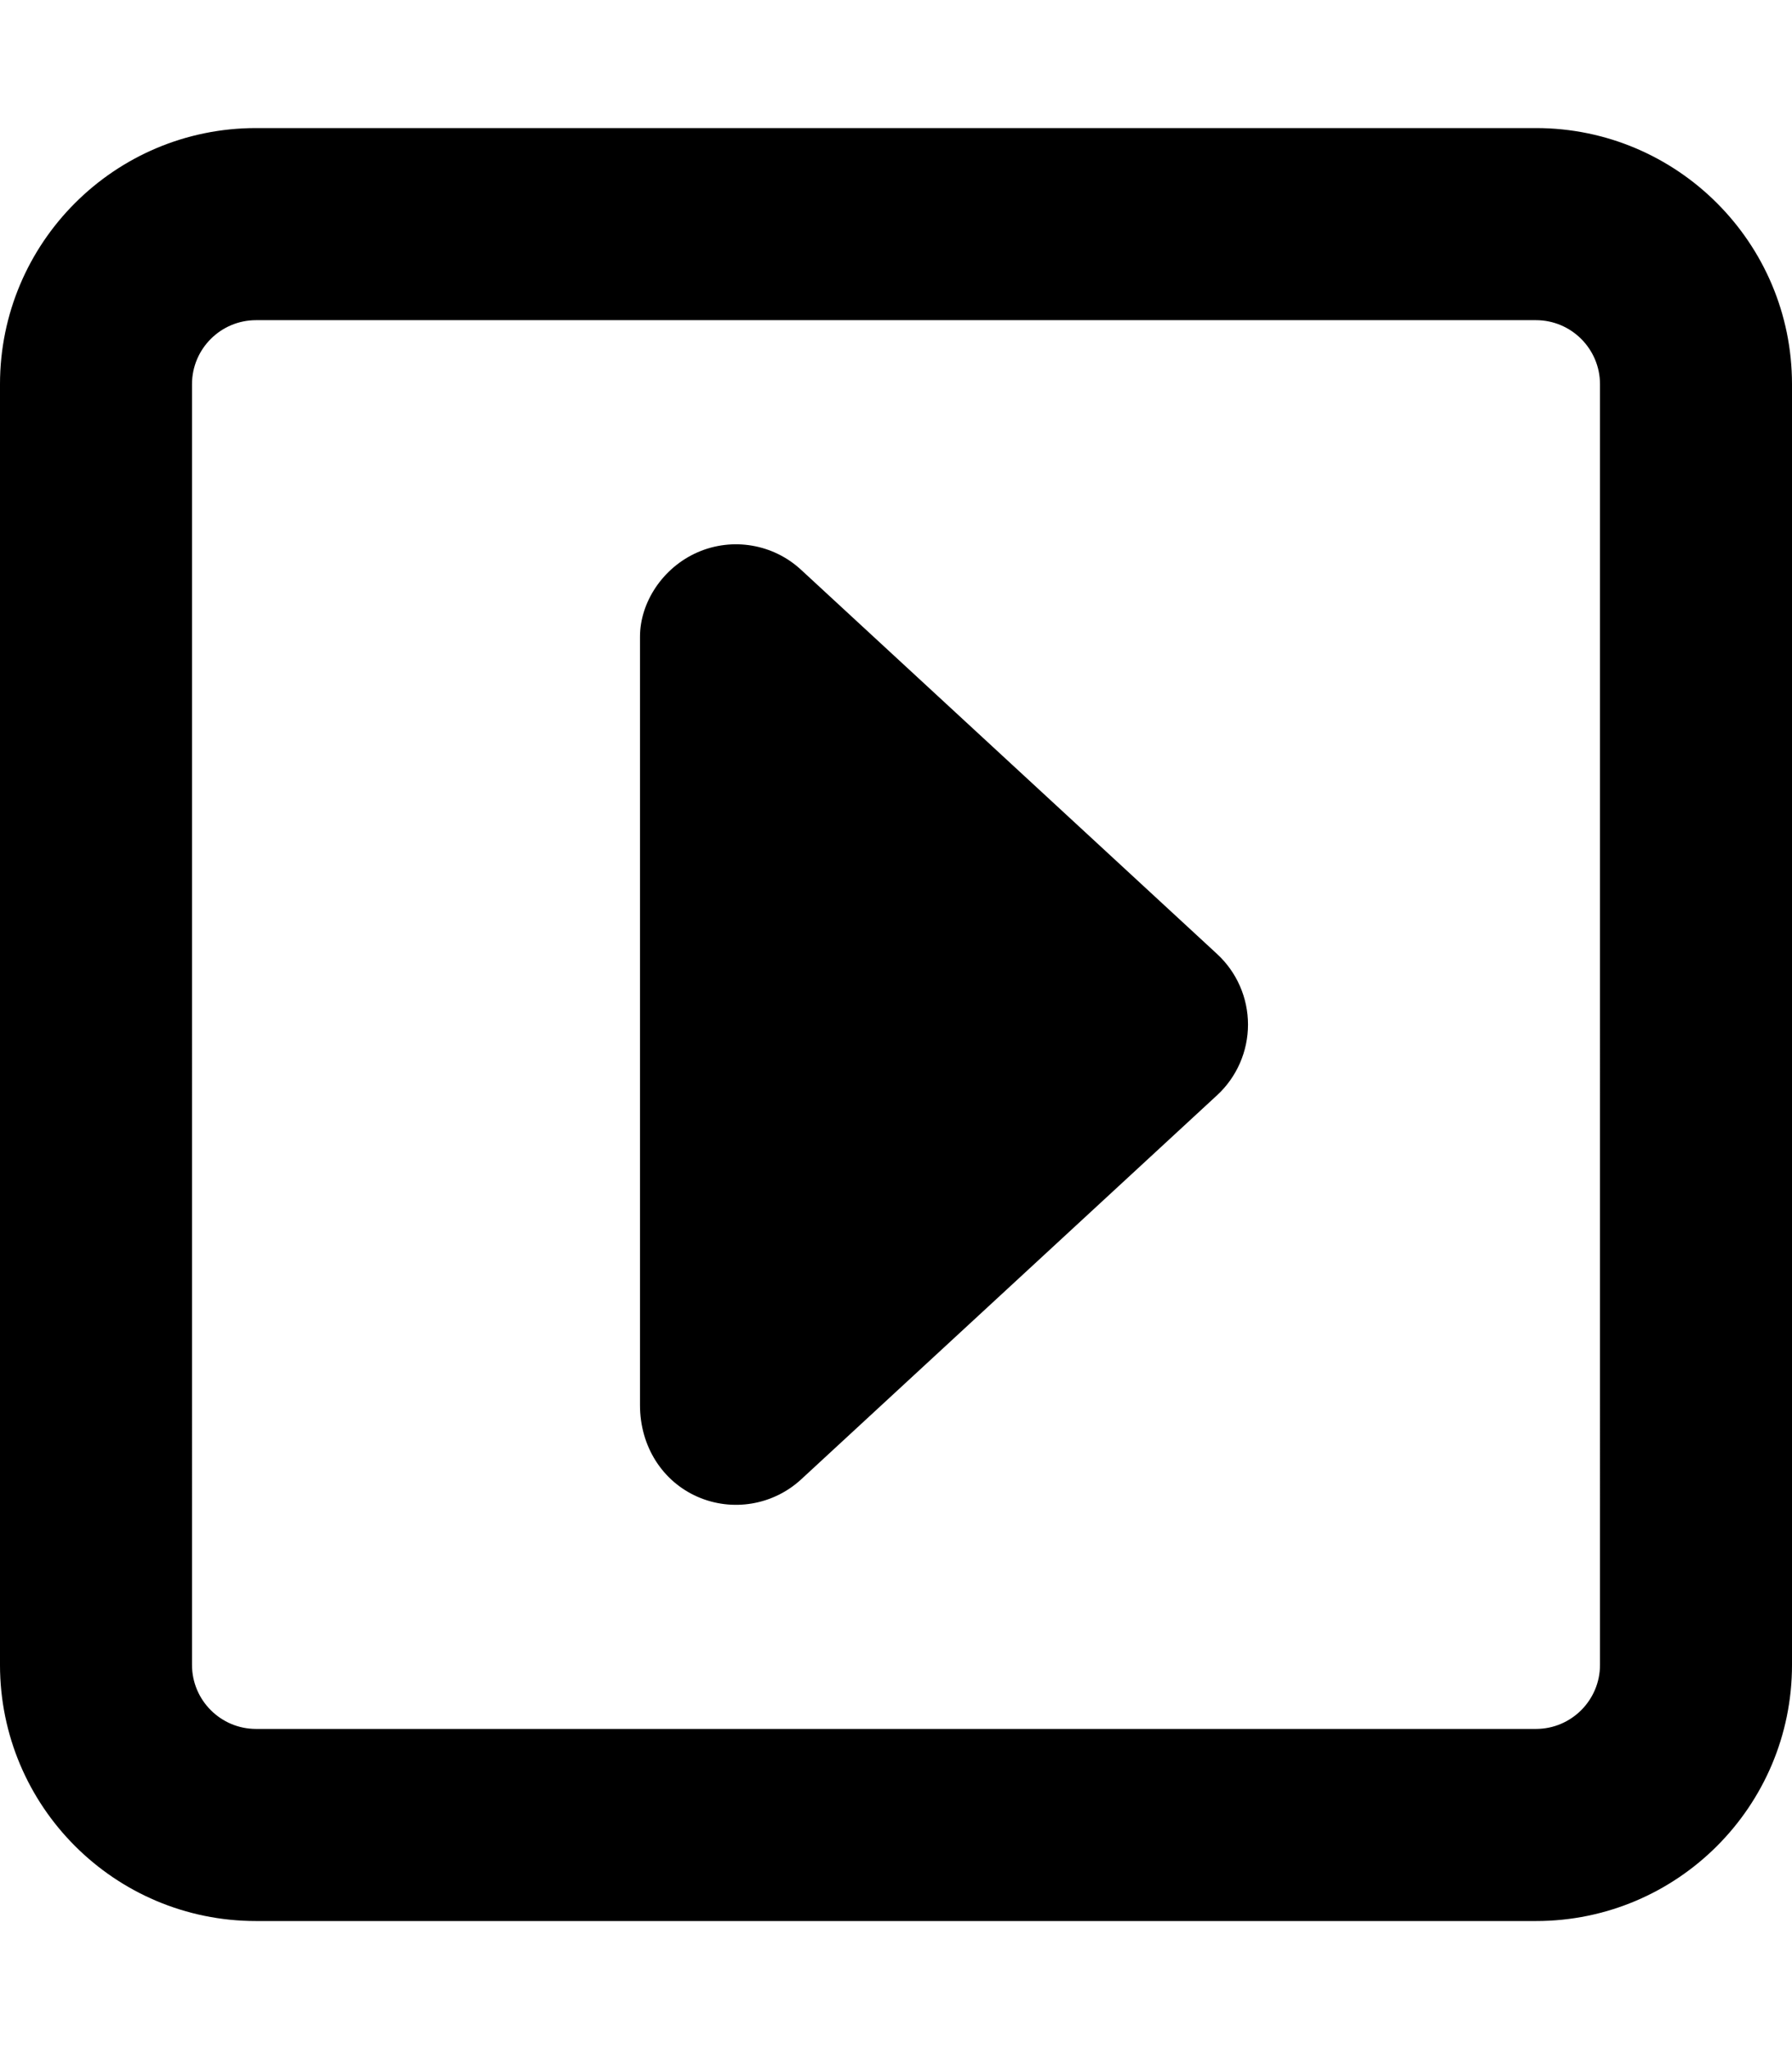 <svg xmlns="http://www.w3.org/2000/svg" viewBox="0 0 448 512"><!--! Font Awesome Pro 6.1.0 by @fontawesome - https://fontawesome.com License - https://fontawesome.com/license (Commercial License) Copyright 2022 Fonticons, Inc. --><path d="M200.3 142.4C193.3 135.9 183.1 134.2 174.4 138C165.7 141.8 160 150.5 160 159.1v192C160 361.5 165.7 370.2 174.4 374c8.719 3.812 18.91 2.094 25.91-4.375l104-96C309.2 269.1 312 262.7 312 256s-2.812-13.09-7.719-17.62L200.3 142.4zM384 32H64C28.66 32 0 60.66 0 96v320c0 35.34 28.66 64 64 64h320c35.34 0 64-28.66 64-64V96C448 60.66 419.3 32 384 32zM400 416c0 8.82-7.18 16-16 16H64c-8.82 0-16-7.18-16-16V96c0-8.82 7.18-16 16-16h320c8.82 0 16 7.18 16 16V416z"/></svg>
